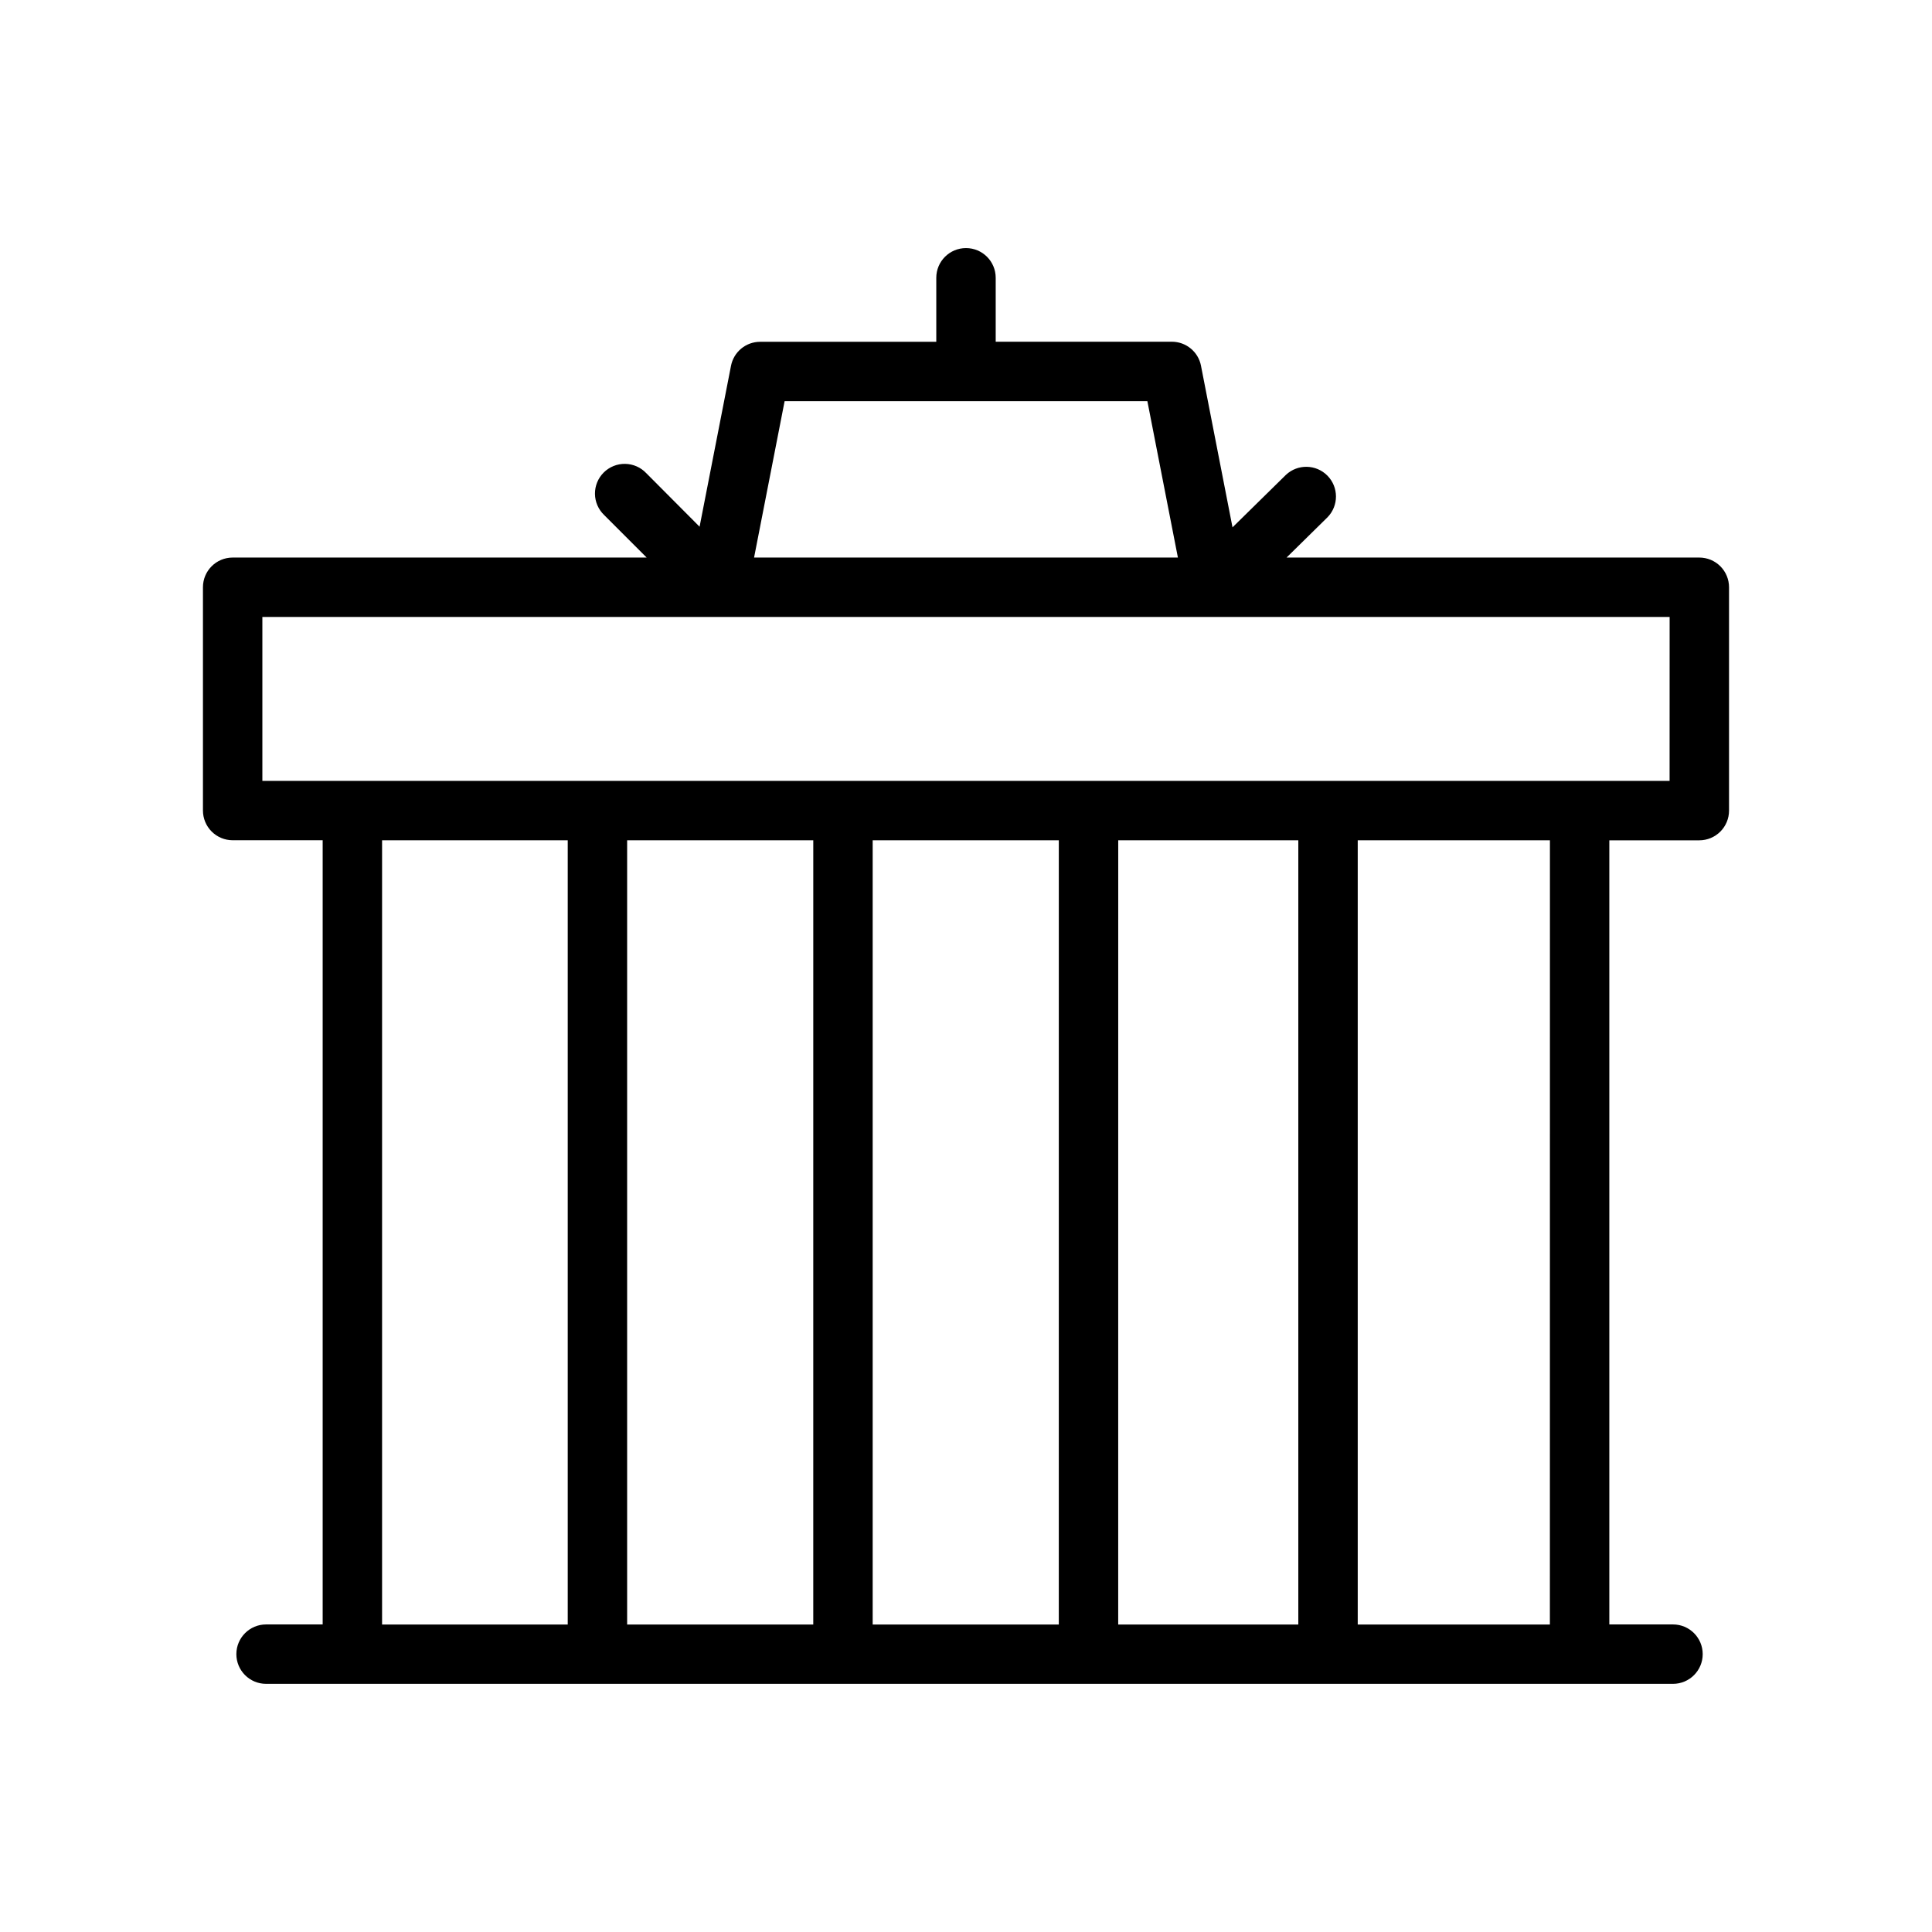 <?xml version="1.0" encoding="UTF-8"?>
<!-- Uploaded to: ICON Repo, www.iconrepo.com, Generator: ICON Repo Mixer Tools -->
<svg fill="#000000" width="800px" height="800px" version="1.1" viewBox="144 144 512 512" xmlns="http://www.w3.org/2000/svg">
 <path d="m594.34 291.76h-109.39l10.883-10.707c2.969-3.07 2.949-7.949-0.047-10.996-3-3.043-7.879-3.141-10.996-0.219l-14.16 13.914-8.355-42.824h0.004c-0.723-3.699-3.961-6.367-7.727-6.367h-46.68v-16.945c0-4.348-3.523-7.871-7.871-7.871s-7.875 3.523-7.875 7.871v16.965h-46.68c-3.766 0-7.004 2.668-7.723 6.367l-8.324 42.637-14.129-14.188-0.004-0.004c-1.457-1.543-3.477-2.43-5.598-2.461-2.125-0.035-4.168 0.793-5.676 2.289-1.504 1.496-2.34 3.539-2.32 5.66 0.023 2.121 0.902 4.144 2.438 5.613l11.266 11.266h-109.72c-4.348 0-7.871 3.523-7.871 7.871v59.168c0 2.09 0.832 4.09 2.305 5.566 1.477 1.477 3.481 2.309 5.566 2.309h23.855v207.82h-14.996c-4.348 0-7.875 3.523-7.875 7.871 0 4.348 3.527 7.871 7.875 7.871h372.85c4.348 0 7.871-3.523 7.871-7.871 0-4.348-3.523-7.871-7.871-7.871h-16.875v-207.8h23.852c2.086 0 4.09-0.832 5.566-2.309 1.477-1.477 2.305-3.477 2.305-5.566v-59.188c0-2.086-0.828-4.09-2.305-5.566s-3.481-2.305-5.566-2.305zm-242.41-41.438h96.137l8.09 41.438h-112.32zm-57.477 324.19h-49.199v-207.82h49.199zm65.07 0h-49.324v-207.82h49.328zm65.07 0h-49.324v-207.82h49.328zm15.742 0 0.008-207.82h47.723v207.82zm114.4 0h-50.922v-207.82h50.934zm31.723-223.57h-372.93v-43.441h372.94z"/>
</svg>